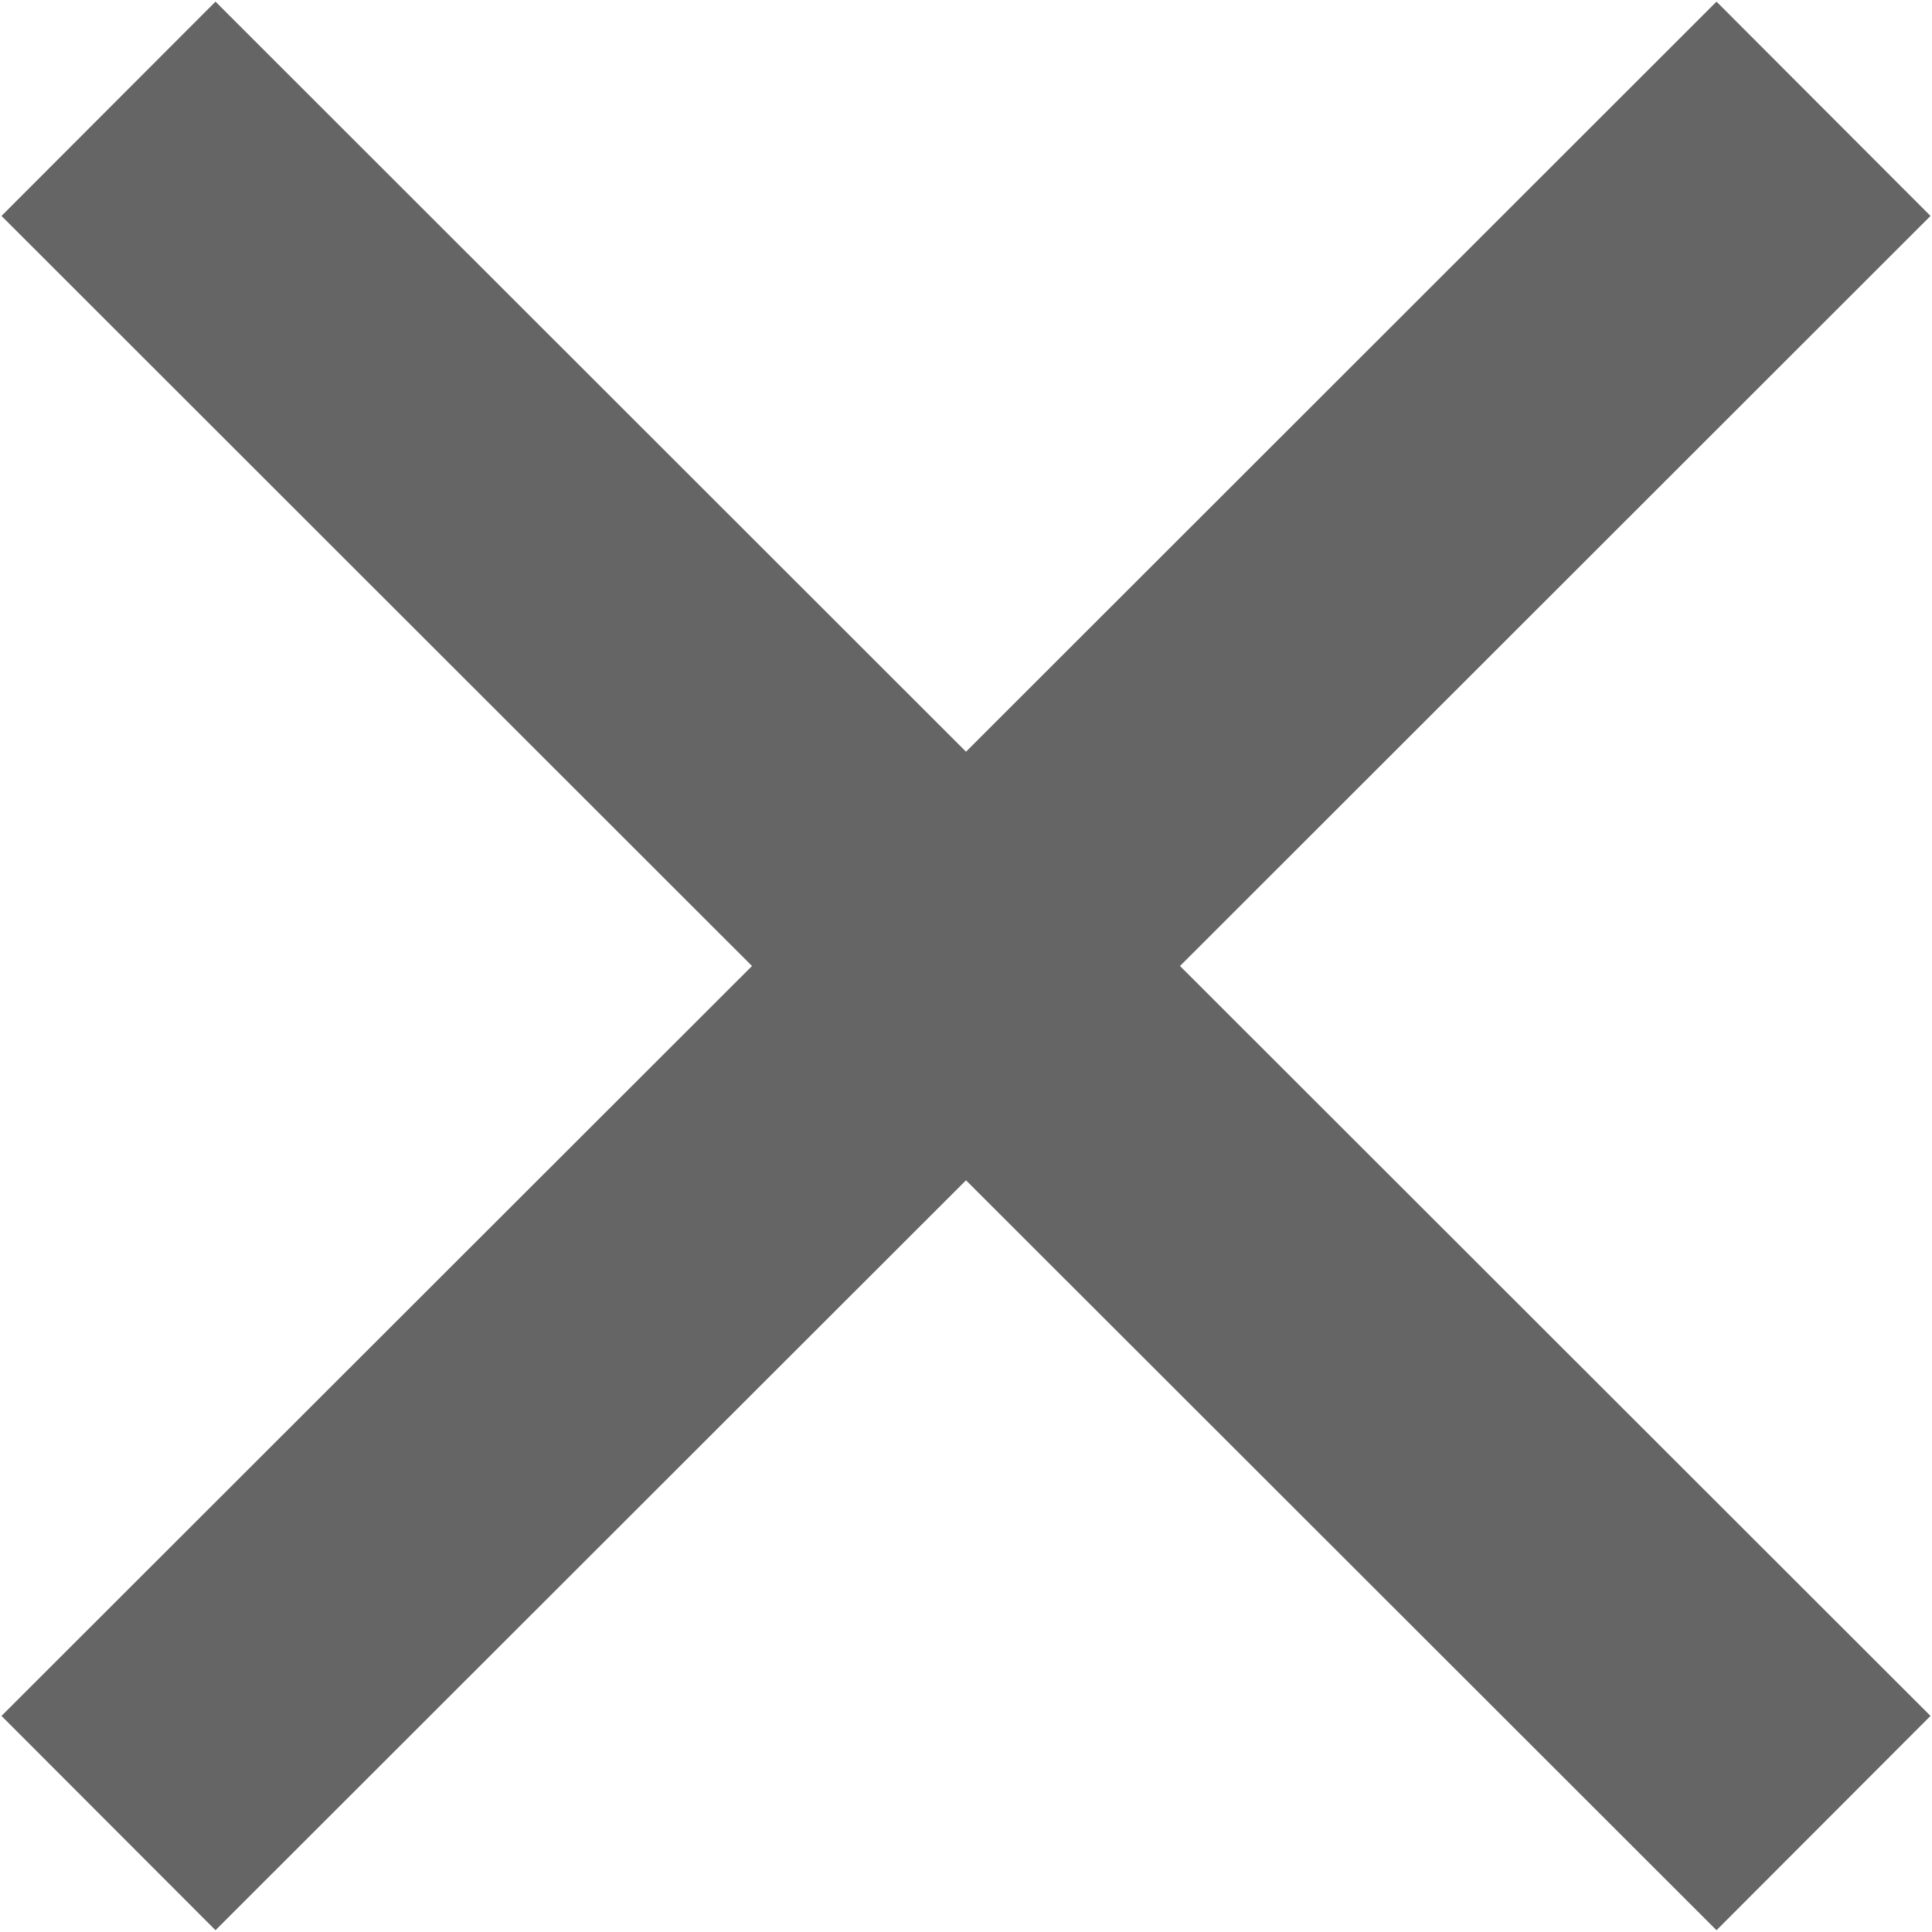 <svg xmlns="http://www.w3.org/2000/svg" width="13" height="13" viewBox="0 0 13 13">
  <defs>
    <style>
      .cls-1 {
        fill: #656565;
        fill-rule: evenodd;
      }
    </style>
  </defs>
  <path id="矩形_37_拷贝_4" data-name="矩形 37 拷贝 4" class="cls-1" d="M1478.99,497.546l-1.44,1.442-5.05-5.046-5.05,5.046-1.44-1.442,5.05-5.046-5.05-5.047,1.44-1.442,5.05,5.047,5.05-5.047,1.44,1.442-5.05,5.047Z" transform="translate(-1466 -486)"/>
</svg>
